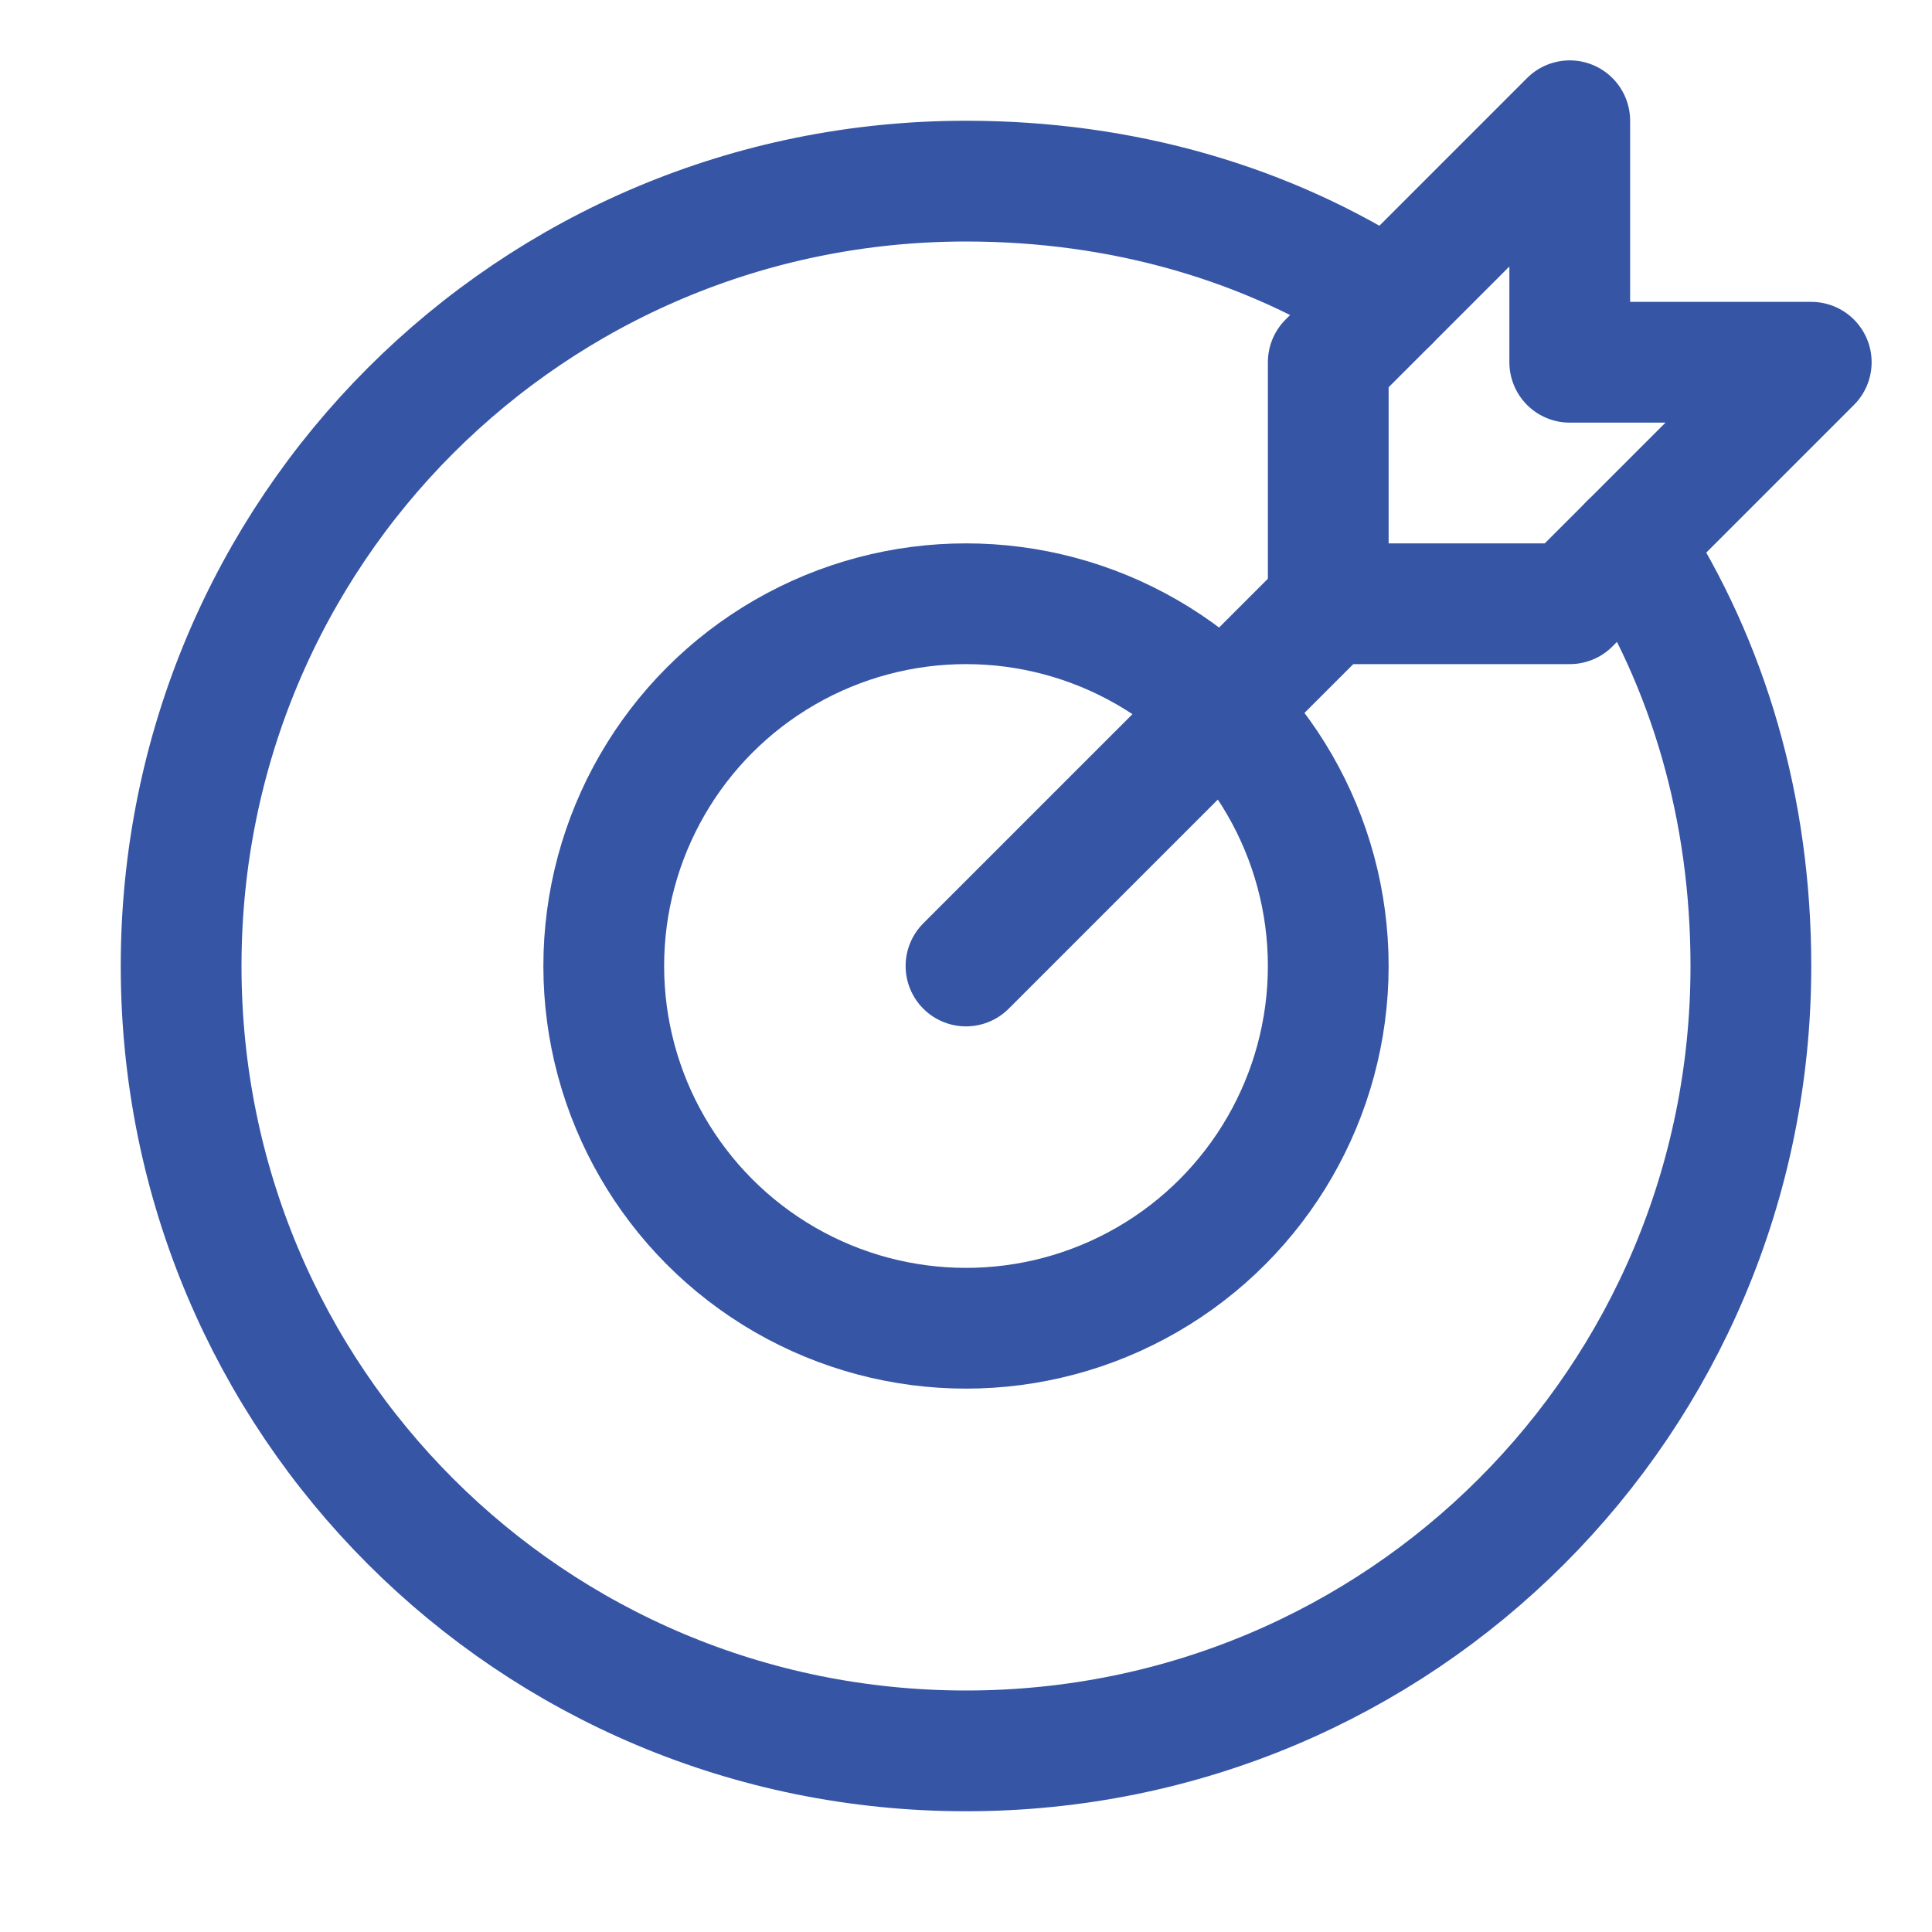 <!DOCTYPE svg PUBLIC "-//W3C//DTD SVG 1.1//EN" "http://www.w3.org/Graphics/SVG/1.1/DTD/svg11.dtd">
<!-- Uploaded to: SVG Repo, www.svgrepo.com, Transformed by: SVG Repo Mixer Tools -->
<svg version="1.1" id="Icons" xmlns="http://www.w3.org/2000/svg" xmlns:xlink="http://www.w3.org/1999/xlink" viewBox="0 0 32 32" xml:space="preserve" width="800px" height="800px" fill="#3655A5">
<g id="SVGRepo_bgCarrier" stroke-width="0"/>
<g id="SVGRepo_tracerCarrier" stroke-linecap="round" stroke-linejoin="round"/>
<g id="SVGRepo_iconCarrier"> <style type="text/css"> .st0{fill:none;stroke:#3655A5;stroke-width:2;stroke-linecap:round;stroke-linejoin:round;stroke-miterlimit:10;} </style> <line class="st0" x1="16" y1="16" x2="22" y2="10"/> <polygon class="st0" points="30,6 26,6 26,2 22,6 22,10 26,10 "/> <circle class="st0" cx="16" cy="16" r="6"/> <path class="st0" d="M27,9c1.3,2,2,4.4,2,7c0,7.2-5.8,13-13,13S3,23.2,3,16S8.8,3,16,3c2.6,0,5,0.7,7,2"/> </g>
</svg>